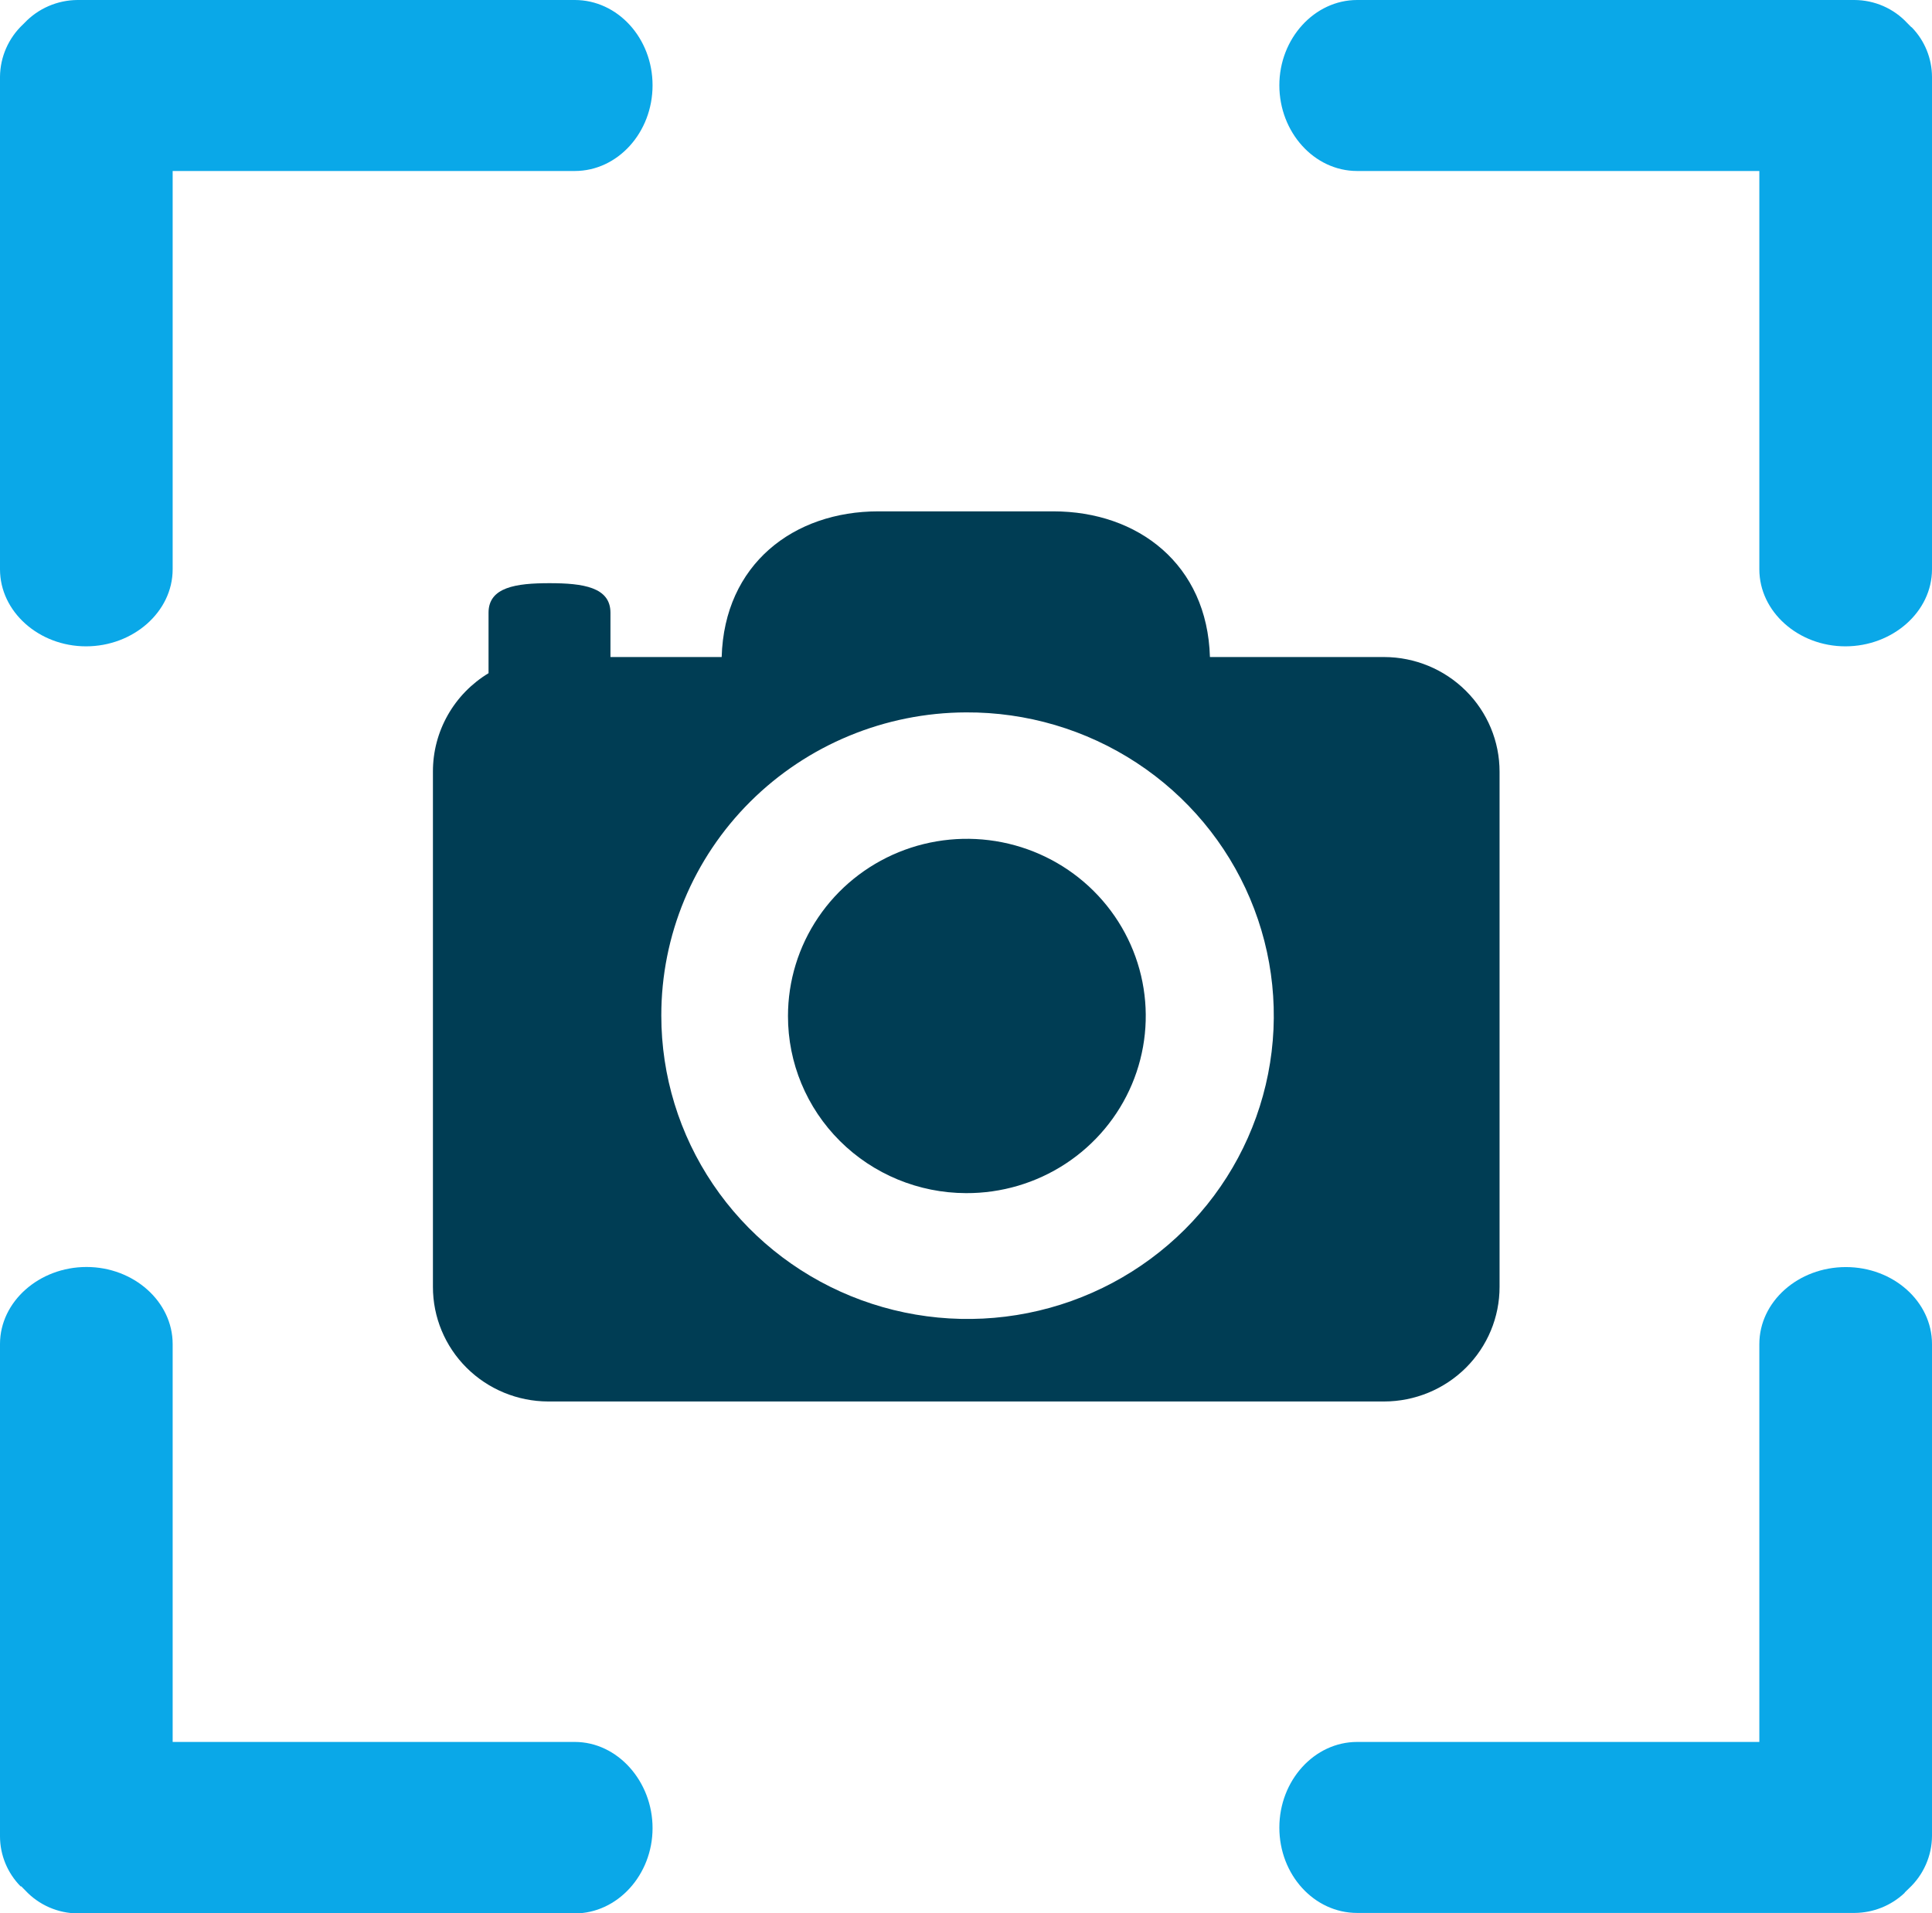 <svg xmlns="http://www.w3.org/2000/svg" width="106" height="105" viewBox="0 0 106 105" fill="none"><g clip-path="url(#clip0_740_275)"><path d="M53 65.477C54.943 65.487 56.846 64.924 58.466 63.862C60.086 62.799 61.352 61.284 62.102 59.508C62.852 57.733 63.053 55.776 62.68 53.887C62.307 51.998 61.376 50.262 60.005 48.897C58.635 47.533 56.886 46.602 54.981 46.223C53.076 45.844 51.1 46.034 49.303 46.768C47.507 47.503 45.971 48.749 44.891 50.349C43.81 51.948 43.233 53.83 43.233 55.755C43.228 58.327 44.253 60.796 46.085 62.619C47.916 64.442 50.404 65.47 53 65.477Z" fill="#003D54"></path><path d="M33.493 33.626C33.493 32.221 31.989 32.004 30.149 32.004C28.308 32.004 26.804 32.221 26.804 33.626V36.944C25.872 37.508 25.101 38.3 24.567 39.244C24.032 40.188 23.752 41.252 23.753 42.334V70.618C23.75 72.283 24.414 73.88 25.599 75.06C26.784 76.24 28.394 76.906 30.074 76.911H75.948C77.629 76.907 79.239 76.242 80.426 75.062C81.612 73.882 82.277 72.284 82.274 70.618V42.355C82.277 40.689 81.612 39.09 80.426 37.91C79.24 36.729 77.629 36.062 75.948 36.057H66.383C66.239 30.968 62.436 28.062 57.79 28.062H48.189C43.537 28.062 39.739 30.968 39.595 36.057H33.493V33.626ZM53 39.095C56.327 39.078 59.584 40.04 62.358 41.859C65.132 43.678 67.299 46.271 68.584 49.311C69.869 52.351 70.214 55.7 69.575 58.934C68.937 62.168 67.343 65.142 64.997 67.478C62.65 69.814 59.657 71.408 56.395 72.057C53.133 72.706 49.75 72.381 46.675 71.124C43.6 69.867 40.971 67.734 39.121 64.995C37.27 62.256 36.283 59.034 36.283 55.739C36.276 51.337 38.032 47.112 41.166 43.992C44.3 40.872 48.556 39.11 53 39.095Z" fill="#003D54"></path><path d="M35.803 4.681C35.803 2.098 33.893 0 31.535 0H4.246C3.702 0.004 3.164 0.118 2.665 0.334C2.166 0.55 1.717 0.864 1.344 1.258L1.259 1.342C0.865 1.712 0.551 2.157 0.335 2.65C0.119 3.143 0.005 3.674 0 4.211V31.243C0 33.568 2.134 35.47 4.721 35.47C7.308 35.47 9.473 33.579 9.473 31.243V9.384H31.535C33.888 9.384 35.803 7.276 35.803 4.681Z" fill="#0AA8E8"></path><path d="M104.854 1.479L104.64 1.263C104.271 0.866 103.823 0.549 103.325 0.332C102.827 0.115 102.288 0.002 101.744 0H74.46C72.118 0 70.192 2.114 70.192 4.681C70.192 7.249 72.097 9.384 74.46 9.384H96.527V31.243C96.527 33.568 98.661 35.47 101.248 35.47C103.835 35.47 106 33.579 106 31.243V4.222C105.998 3.21 105.602 2.237 104.896 1.506L104.854 1.479Z" fill="#0AA8E8"></path><path d="M101.274 69.535C98.655 69.535 96.527 71.432 96.527 73.762V95.595H74.46C72.113 95.595 70.192 97.708 70.192 100.297C70.192 102.886 72.102 104.979 74.46 104.979H101.755C102.771 104.972 103.747 104.583 104.486 103.89L104.518 103.843L104.747 103.621C105.14 103.252 105.453 102.808 105.668 102.315C105.884 101.823 105.997 101.293 106 100.757V73.757C106 71.432 103.883 69.535 101.274 69.535Z" fill="#0AA8E8"></path><path d="M31.535 95.595H9.473V73.757C9.473 71.432 7.34 69.53 4.747 69.53C2.155 69.53 0 71.427 0 73.757V100.778C0.002 101.803 0.408 102.787 1.131 103.521H1.168L1.382 103.737C1.75 104.135 2.198 104.452 2.696 104.671C3.195 104.889 3.733 105.003 4.278 105.005H31.535C33.877 105.005 35.803 102.892 35.803 100.324C35.803 97.756 33.882 95.595 31.535 95.595Z" fill="#0AA8E8"></path></g><defs><clipPath id="clip0_740_275"><rect width="106" height="105" fill="white"></rect></clipPath></defs></svg>
